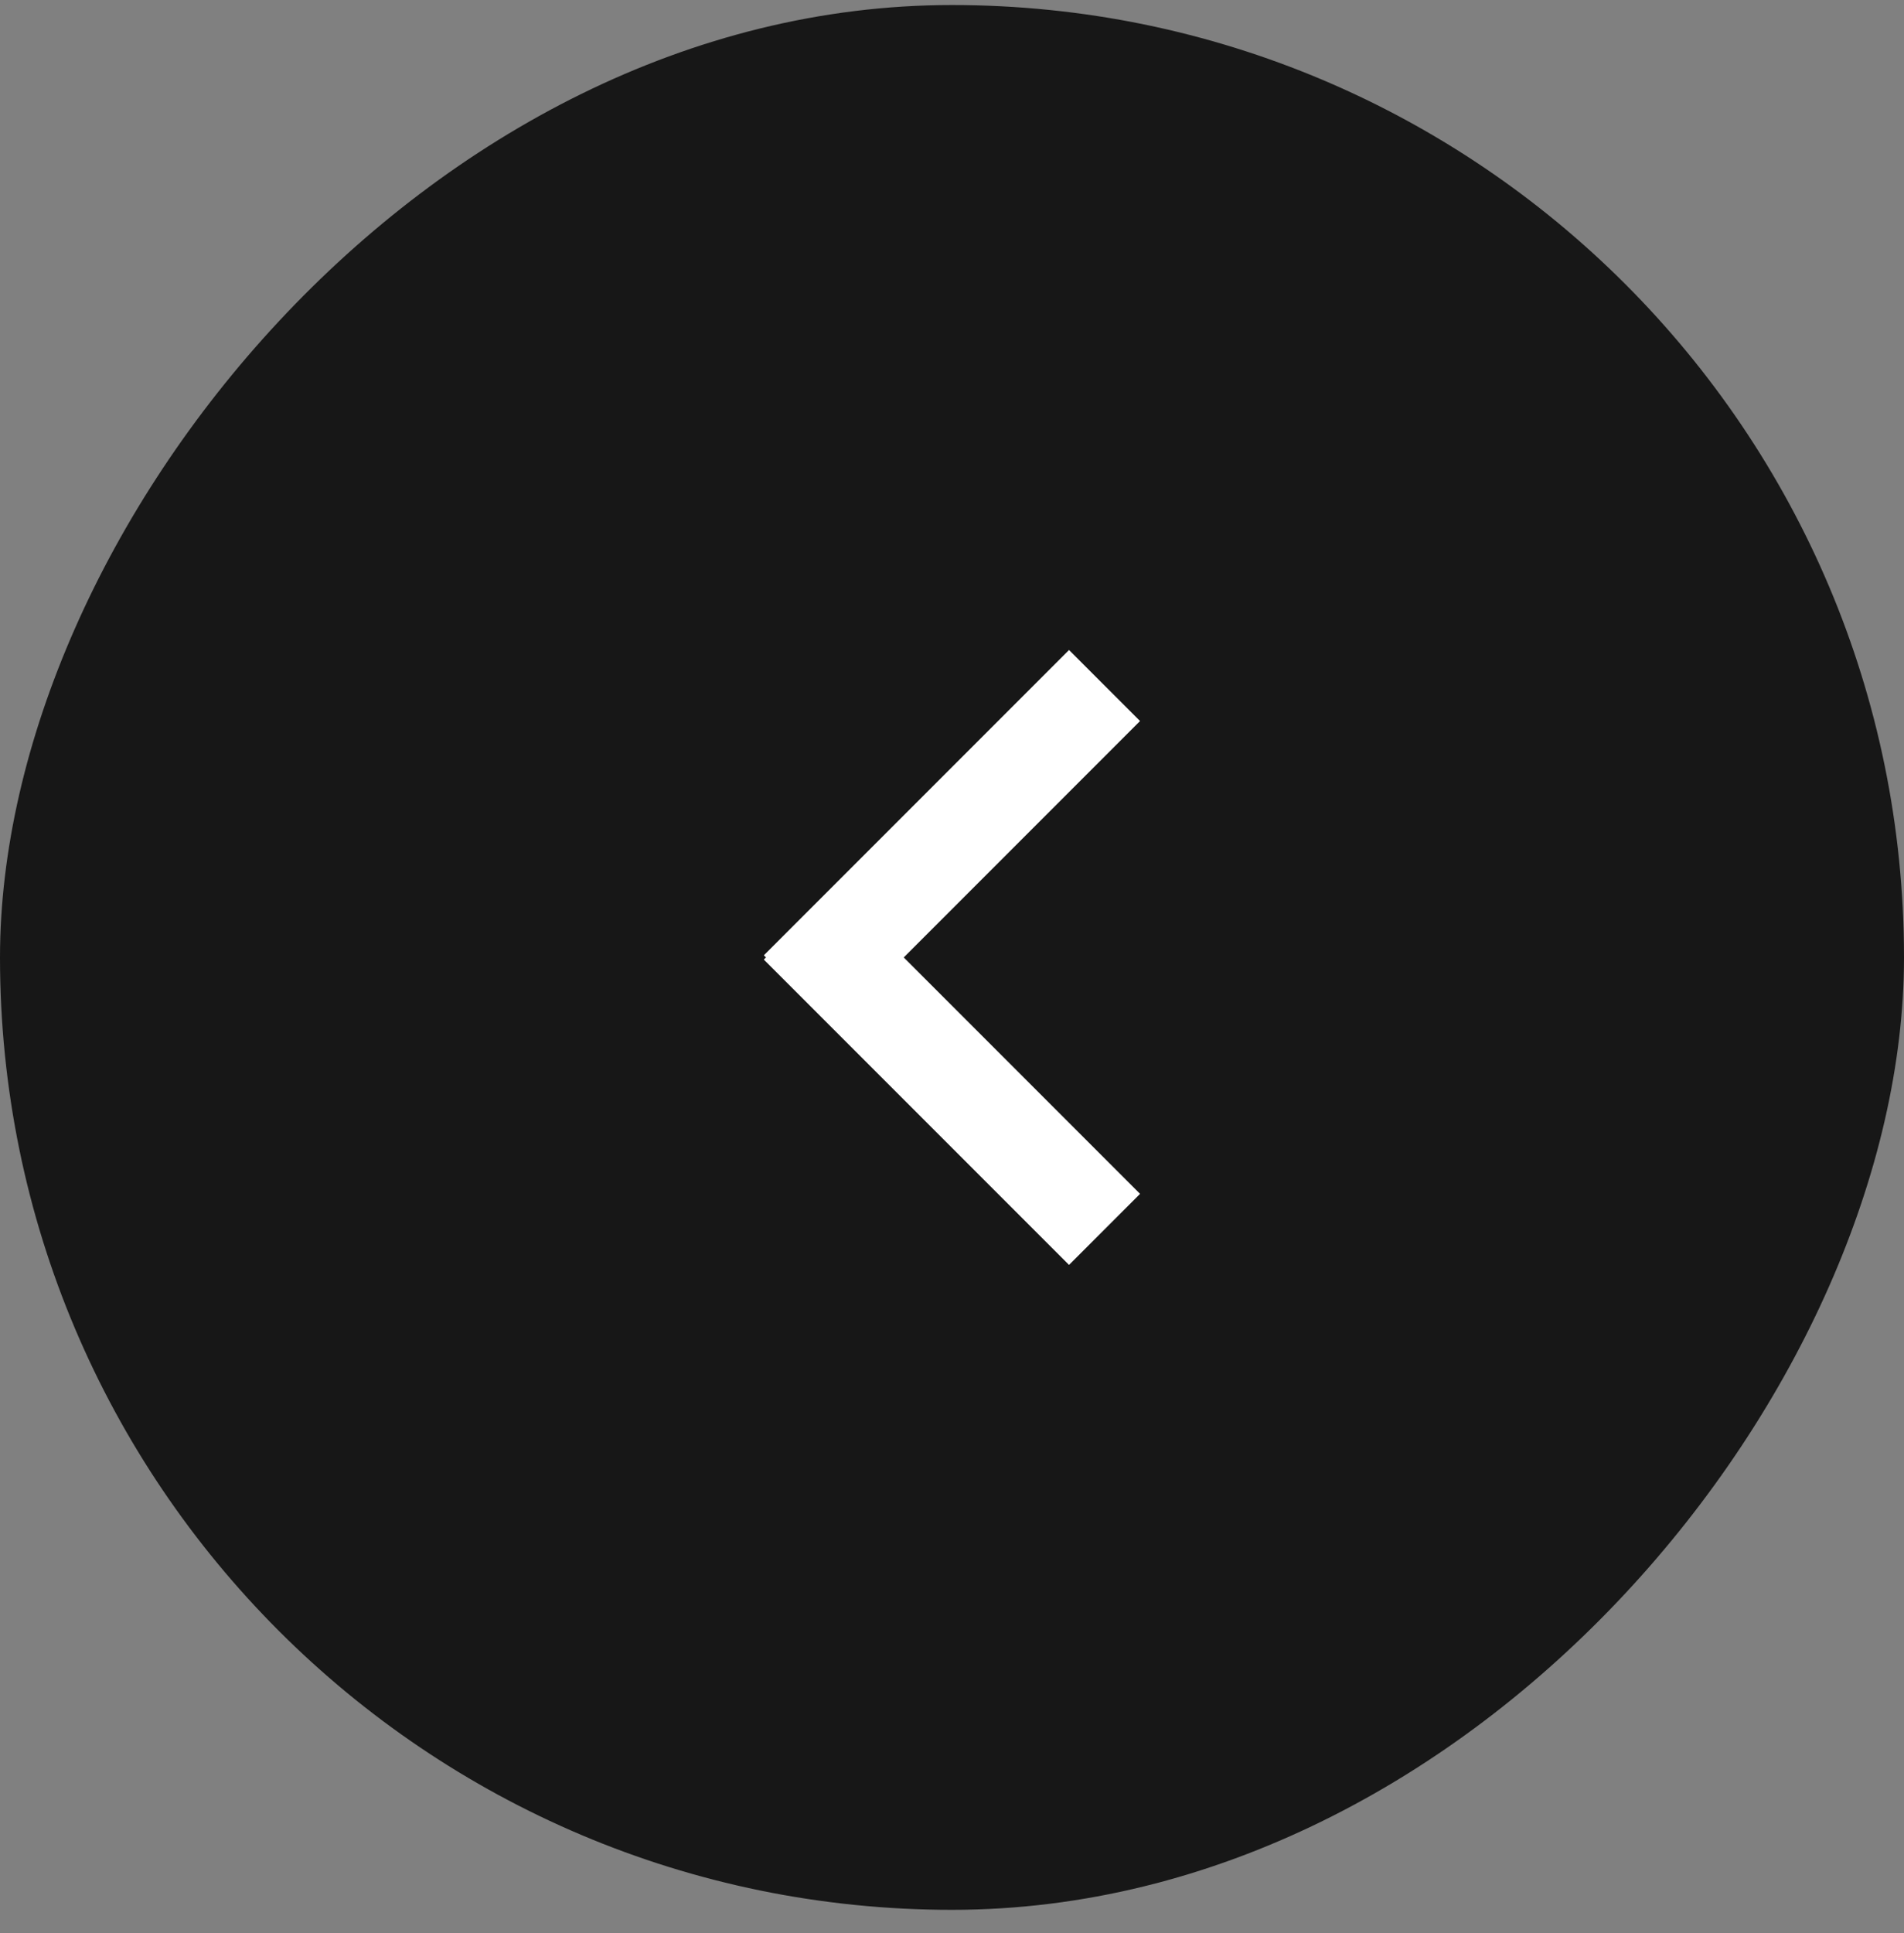 <svg width="67" height="68" viewBox="0 0 67 68" fill="none" xmlns="http://www.w3.org/2000/svg">
<rect x="0" y="0" width="67" height="68" fill="#808080" stroke="none"/>
<rect width="67" height="67" rx="33.5" transform="matrix(-1 0 0 1 67 0.177)" fill="#171717"/>
<rect width="3.534" height="15.189" transform="matrix(-0.707 -0.707 -0.707 0.707 40.117 25.362)" fill="white"/>
<rect x="40.117" y="41.993" width="3.534" height="15.189" transform="rotate(135 40.117 41.993)" fill="white"/>
</svg>
